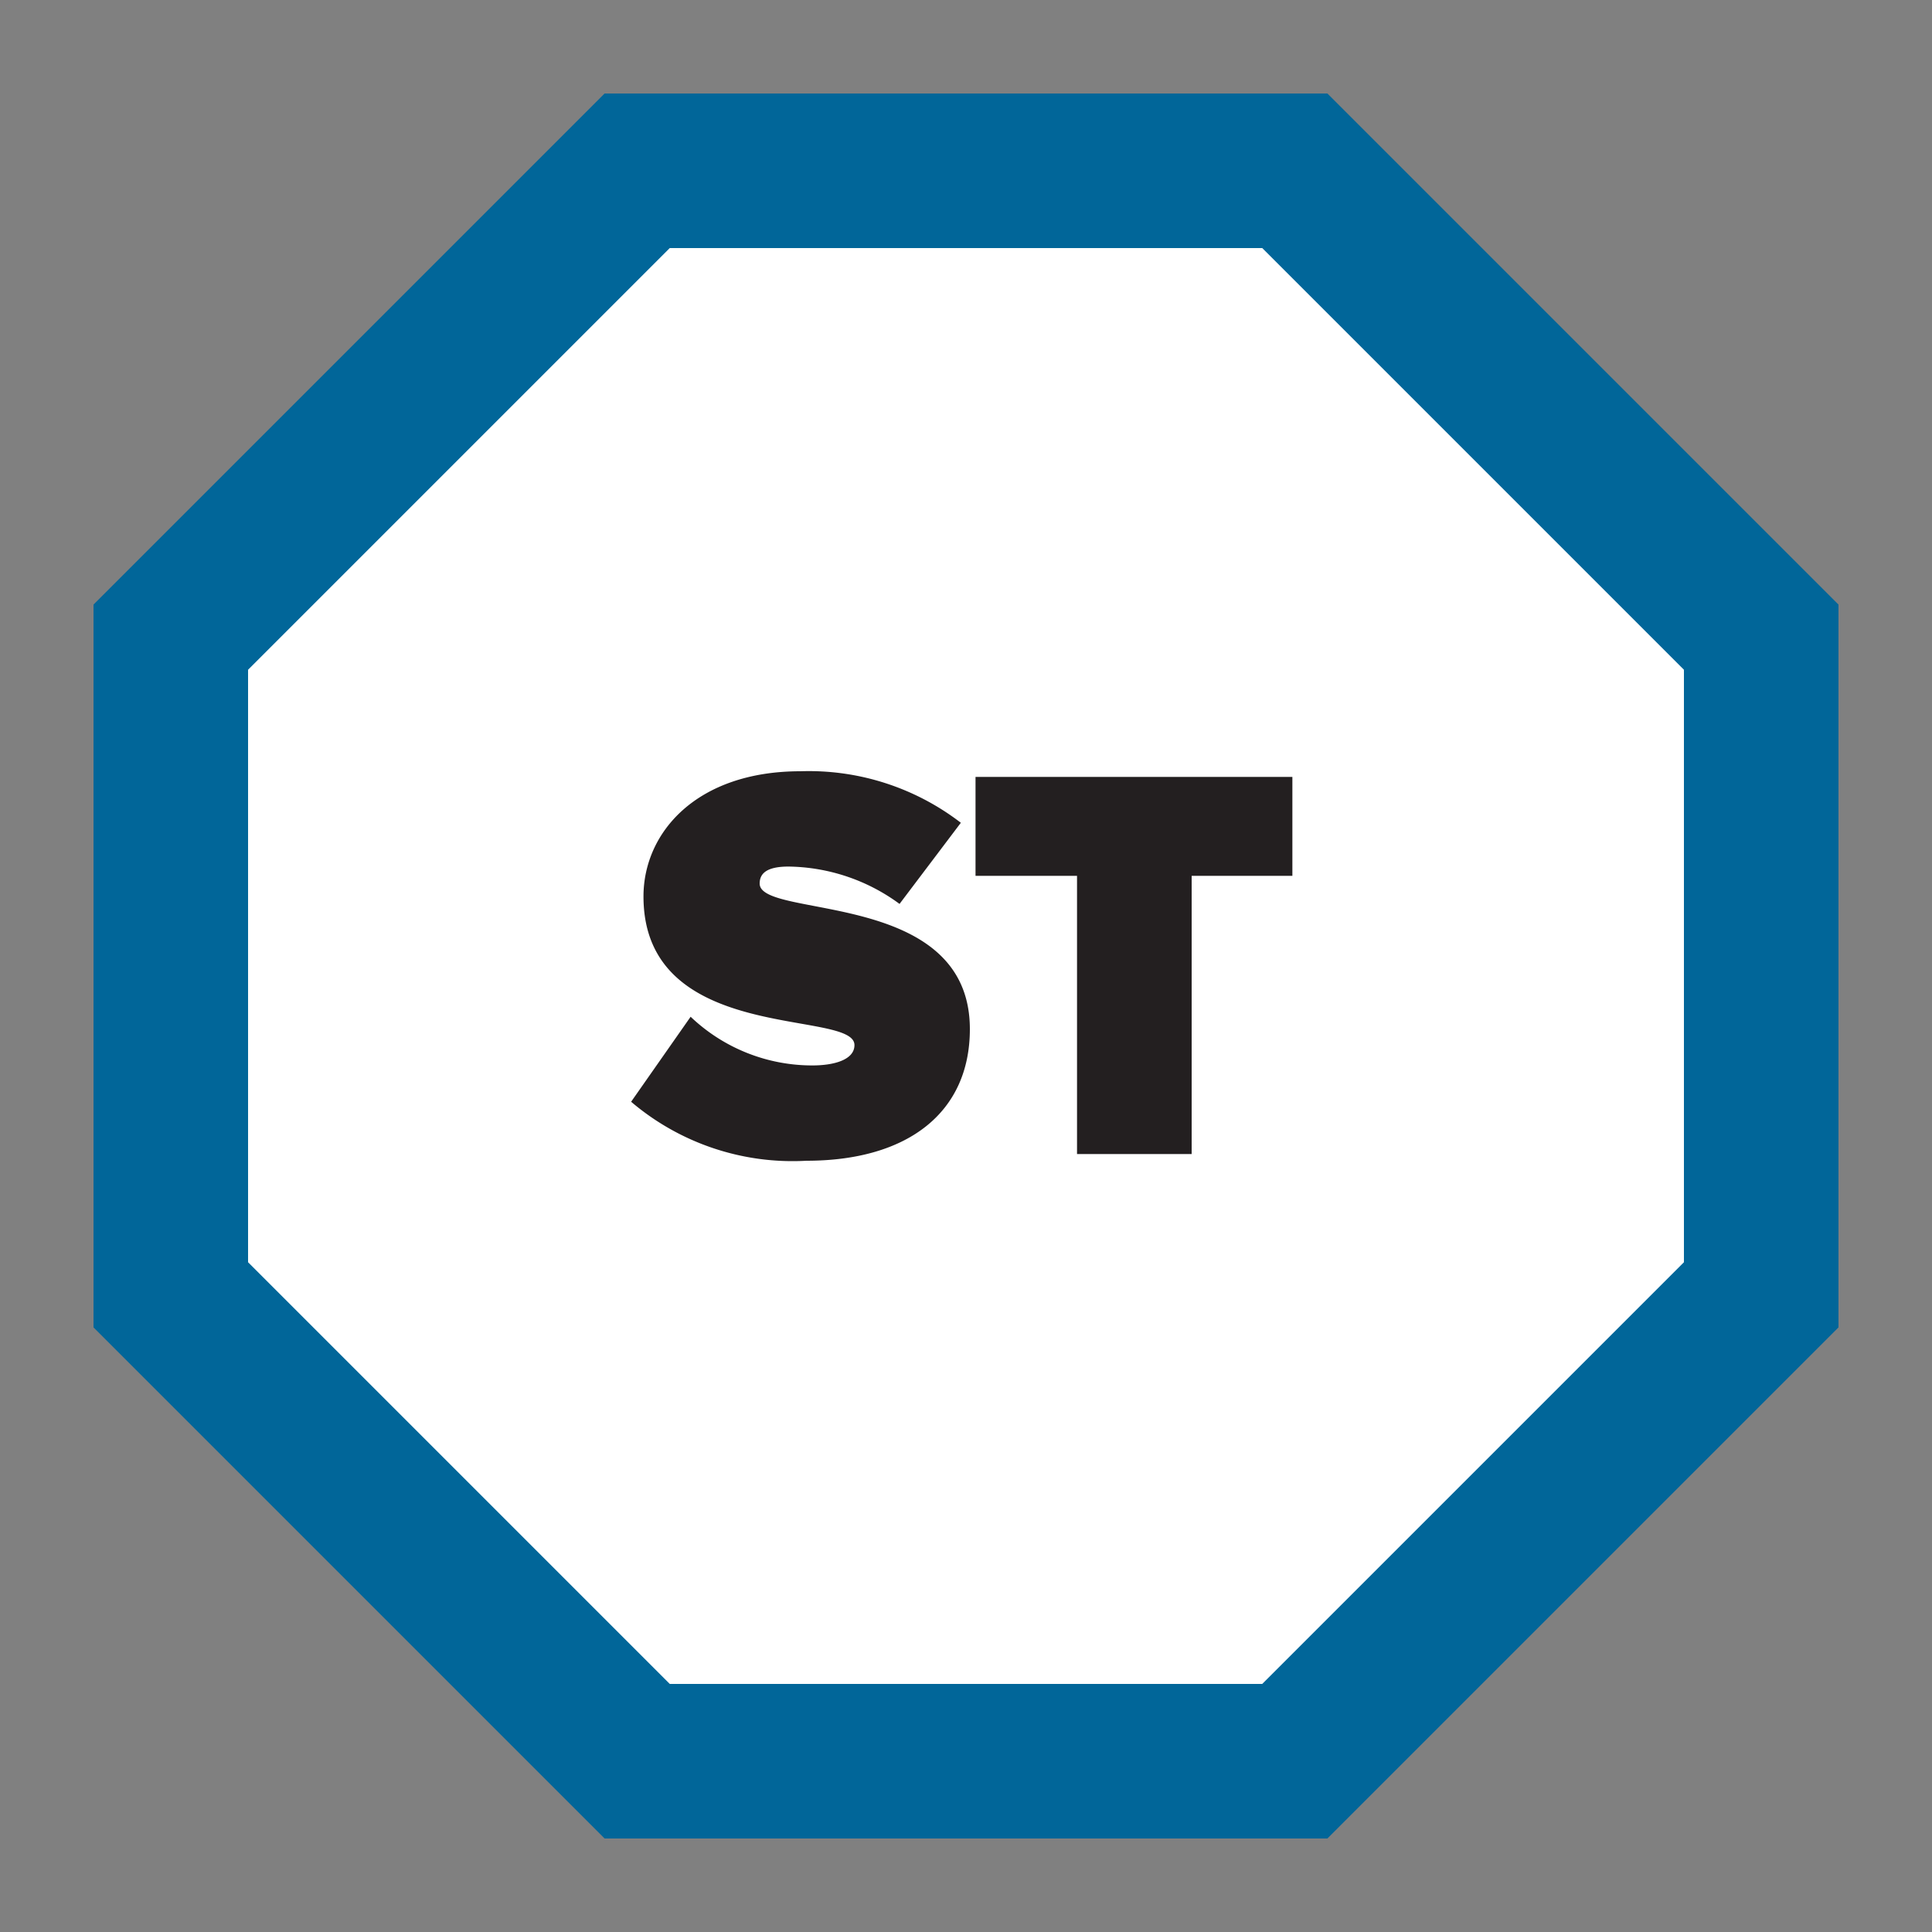 <svg id="Layer_1" data-name="Layer 1" xmlns="http://www.w3.org/2000/svg" viewBox="0 0 75 75"><rect x="0" y="0" width="75" height="75" fill="#808080" stroke="none"/><defs><style>.cls-1{fill:none;}.cls-2{fill:#fff;}.cls-3{fill:#016699;}.cls-4{fill:#231f20;}</style></defs><title>pci-st</title><rect class="cls-1" width="75" height="75"/><polygon class="cls-2" points="50.29 6.63 24.71 6.63 6.63 24.71 6.63 50.28 24.71 68.37 50.29 68.37 68.37 50.28 68.37 24.71 50.29 6.63"/><path class="cls-3" d="M51.53,71.37H23.47L3.63,51.53V23.47L23.47,3.63H51.53L71.37,23.47V51.53ZM26,65.37H49L65.37,49V26L49,9.63H26L9.63,26V49Z"/><path class="cls-4" d="M24.5,42.77l2.31-3.3a6.84,6.84,0,0,0,4.73,1.89c0.84,0,1.63-.22,1.63-0.79,0-1.41-8.19,0-8.19-5.77,0-2.49,2.07-4.86,6.09-4.86a9.68,9.68,0,0,1,6.23,2l-2.38,3.15a7.42,7.42,0,0,0-4.31-1.45c-0.88,0-1.12.29-1.12,0.66,0,1.39,8.16.2,8.16,5.65,0,3.23-2.4,5.11-6.34,5.11A9.67,9.67,0,0,1,24.5,42.77Z"/><path class="cls-4" d="M41.81,44.84V34H37.87V30.16h12.3V34H46.26v10.8H41.81Z"/></svg>